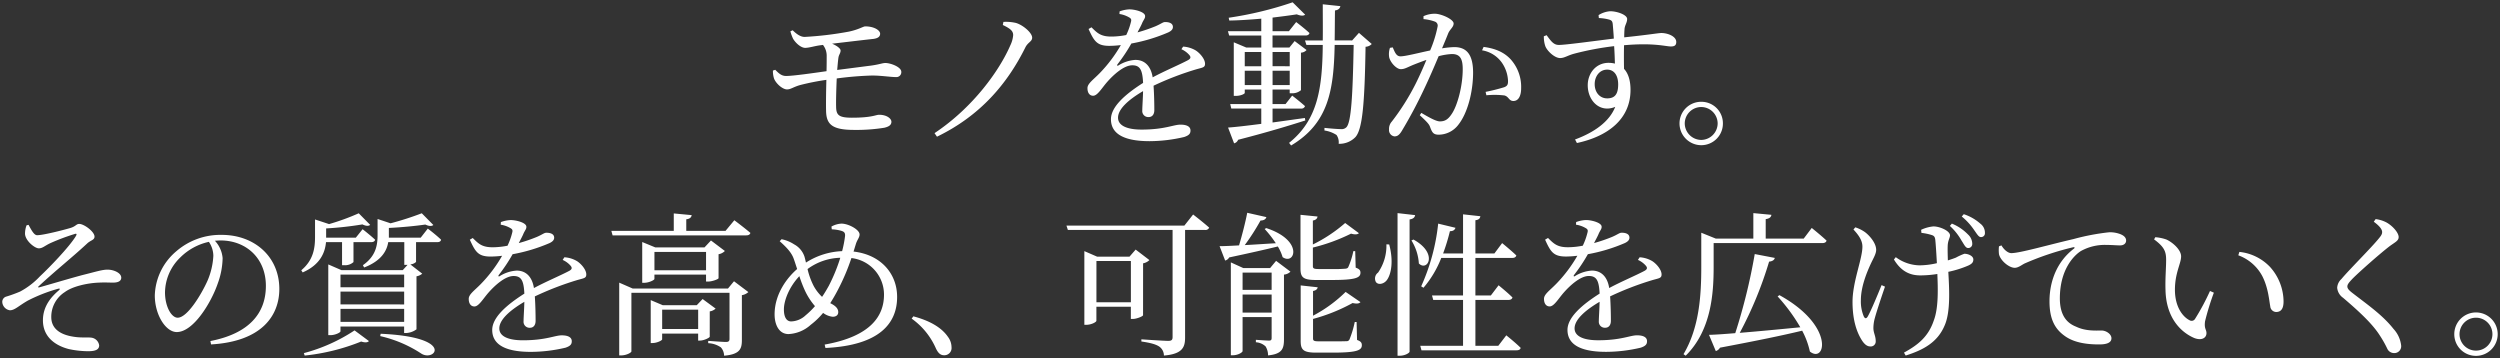 <svg xmlns="http://www.w3.org/2000/svg" width="712" height="102" viewBox="-0.656 -0.65 712 102"><rect x="-0.656" y="-0.65" width="712" height="102" fill="#333333" stroke="none"/><path d="M-143.352-28.82a12.64,12.64,0,0,0,.748,2.068c.7,1.232,2.244,2.64,3.476,2.64,1.144,0,2.816-.572,4.4-.748l.66-.088a4.986,4.986,0,0,1,1.056,3.212c0,.792,0,2.42-.044,4.268-4,.572-9.548,1.364-11.528,1.364-1.32,0-2.112-.792-3.08-1.76l-.66.22a7.1,7.1,0,0,0,.308,2.244c.572,1.5,2.464,3.124,3.7,3.124,1.1,0,1.716-.66,3.7-1.232A68.579,68.579,0,0,1-133.1-15c-.088,3.344-.132,6.952-.088,8.712.044,3.96,1.672,5.544,8.008,5.544a50.011,50.011,0,0,0,8.58-.616c1.32-.308,2.024-.792,2.024-1.716,0-.836-1.232-1.98-3.52-1.98-.924,0-1.98.836-7.744.836-3.784,0-4.444-.792-4.488-3.124-.044-1.8.044-5.016.176-8.052a95.647,95.647,0,0,1,10.076-.836c2.6,0,5.236.44,6.776.44a1.4,1.4,0,0,0,1.54-1.5c0-1.364-3.036-2.508-4.532-2.508-.836,0-1.628.4-4.136.748-2.112.264-5.764.748-9.592,1.232.132-1.408.22-2.6.352-3.476.132-.924.616-1.276.616-2.068,0-.528-.968-1.32-2.42-1.936,3.784-.44,9.328-1.1,11.792-1.364,1.5-.22,1.892-.792,1.892-1.5-.044-1.012-1.8-2.068-4.268-2.068-.616.044-1.892.924-4.664,1.5a96.94,96.94,0,0,1-12.5,1.5c-1.144.044-2.332-.748-3.476-1.892Zm63.448,1.1a8.06,8.06,0,0,1-.792,2.86C-83.688-17.908-91.124-7.26-102.3.176l.7,1.012C-89.232-4.8-81.576-13.9-76.472-24.156c.748-1.584,1.98-1.716,1.98-2.86,0-1.364-2.552-3.564-4.576-4.18a12.4,12.4,0,0,0-3.608-.308l-.176.88C-80.652-29.568-79.9-28.908-79.9-27.72Zm47.916,4a6.313,6.313,0,0,1,2.156,1.54c.616.66.528,1.1-.22,1.54-2.464,1.32-6.688,3.08-10.12,4.928-.484-3.124-2.2-4.972-4.928-4.972A10.347,10.347,0,0,0-49.94-19.1c-.308.22-.44-.044-.264-.308a47.389,47.389,0,0,0,3.96-5.94,47.985,47.985,0,0,0,10.516-3.168c.924-.44,1.32-.924,1.32-1.54,0-1.056-1.056-1.408-2.2-1.408-.66,0-1.012.44-2.728,1.188a45.513,45.513,0,0,1-5.148,1.76c.528-1.056,1.1-2.068,1.364-2.772.44-.924.836-1.276.792-1.892,0-1.188-3.08-1.936-4.576-1.892a9.2,9.2,0,0,0-2.684.572l-.044.748a7.65,7.65,0,0,1,2.684.924c.66.352.792.66.572,1.408a18.848,18.848,0,0,1-1.32,3.652,22.716,22.716,0,0,1-4.048.44c-3.168.044-4.18-.968-5.852-2.64l-.836.484c1.584,3.476,2.376,4.8,5.94,4.8a27.6,27.6,0,0,0,3.256-.22A39.806,39.806,0,0,1-55.264-16.9c-1.936,1.98-3.52,2.992-3.476,4.312,0,1.276.616,2.156,1.672,2.112,1.232-.044,2.508-2.332,4.048-4.048,1.76-1.98,4.664-4.62,7.04-4.62,2.244,0,2.9,1.364,3.08,5.016C-47.828-11-52.052-7.392-52.052-3.784c0,3.564,2.728,6.248,11,6.248A43.526,43.526,0,0,0-31.2,1.276c1.452-.484,1.8-1.012,1.8-1.848,0-1.144-1.1-1.672-2.86-1.672-1.98,0-4.532,1.408-11.044,1.408-4.224,0-6.732-1.144-6.732-3.388,0-2.508,3.08-5.192,7.128-7.568-.044,2.244-.22,4.4-.22,5.5a1.708,1.708,0,0,0,1.8,1.892c1.056,0,1.628-.792,1.628-1.98,0-1.5-.044-4.444-.22-6.952A85.705,85.705,0,0,1-27.764-18c1.892-.528,2.508-.528,2.508-1.584,0-1.32-1.408-2.992-2.64-3.784a7.937,7.937,0,0,0-3.608-1.1Zm18.04,10.208V-17.6H-9.24v4.092Zm4.708-9.416v4.048h-4.708v-4.048Zm8.1,0v4.048H-6.028v-4.048Zm-4.884,9.416V-17.6h4.884v4.092Zm9.2,9.372C0-3.7-3.124-3.256-6.028-2.86V-6.82h8.1a1.053,1.053,0,0,0,1.144-.7C1.8-8.8-.44-10.516-.44-10.516L-2.332-8.1h-3.7v-4.136h4.884v1.056h.528a3.8,3.8,0,0,0,2.684-.88V-22.748A2.22,2.22,0,0,0,3.652-23.5L.264-26.048l-1.5,1.848h-4.8v-3.432H3.344c.616,0,1.012-.22,1.144-.7C3.08-29.656.7-31.46.7-31.46l-2.068,2.6H-6.028v-3.872c2.552-.308,4.928-.616,6.908-.924,1.056.44,1.936.484,2.376.088l-3.564-3.52a101.593,101.593,0,0,1-18.216,4.4l.176.792c2.948-.044,6.072-.264,9.108-.528v3.564h-9.5l.352,1.232H-9.24V-24.2h-4.268l-3.564-1.5v15.268h.528c1.54,0,2.6-.616,2.6-.836v-.968H-9.24V-8.1h-8.844l.308,1.276H-9.24v4.356c-4.092.528-7.48.924-9.46,1.056l1.716,4.488A1.617,1.617,0,0,0-15.84,2.068c8.58-2.2,14.7-4.092,19.14-5.5Zm15.4-24.244-1.936,2.156H11.66c.044-2.684.044-5.544.088-8.536.968-.132,1.408-.572,1.54-1.232L8.272-36.52c0,3.652.044,7.084,0,10.3H3.212l.4,1.276H8.272C8.14-12.584,6.864-3.608-1.32,2.948l.572.748C9.9-2.64,11.4-12.012,11.66-24.948h5.412C16.808-10.516,16.368-2.86,15-1.5a1.885,1.885,0,0,1-1.54.528c-.88,0-3.168-.176-4.708-.352v.748A8.61,8.61,0,0,1,12.188.7,3.653,3.653,0,0,1,12.8,3.212a6.335,6.335,0,0,0,4.8-1.936c1.98-2.288,2.6-9.46,2.86-25.7a2.536,2.536,0,0,0,1.76-.792ZM36.96-32.3a12.567,12.567,0,0,1,3.344.748,1.219,1.219,0,0,1,.7,1.232,33.369,33.369,0,0,1-2.156,6.952c-3.344.7-7.04,1.672-8.448,1.672-1.232,0-1.628-1.276-2.2-2.552l-.792.132a5.594,5.594,0,0,0-.22,2.684c.352,1.54,2.112,3.388,3.3,3.388,1.1,0,1.76-.484,3.564-1.232.88-.352,2.244-.88,3.74-1.408-.968,2.332-2.024,4.708-3.036,6.732A66.453,66.453,0,0,1,27.94-3.124,3.074,3.074,0,0,0,27.148-.88a1.784,1.784,0,0,0,1.54,1.98c.792,0,1.364-.352,2.112-1.584a130.037,130.037,0,0,0,6.468-12.188c1.32-2.772,2.772-6.116,4-9.064a18.022,18.022,0,0,1,3.784-.616c2.332,0,3.08,1.364,3.08,4.312,0,4.84-1.54,10.472-3.168,12.8-1.056,1.584-1.98,2.068-3.344,2.068-1.056,0-2.948-1.056-5.28-2.42l-.44.66c2.332,2.156,2.684,2.64,2.948,3.388C39.424,0,39.776.616,41.316.616a7.079,7.079,0,0,0,5.456-2.684c2.772-3.388,4.312-9.592,4.312-15,0-5.368-2.024-7.26-5.368-7.26a26.564,26.564,0,0,0-3.476.352c.748-1.76,1.364-3.256,1.76-4.268.528-1.232,1.54-1.76,1.54-2.816,0-1.188-3.52-2.772-5.368-2.772a7.725,7.725,0,0,0-3.212.7Zm16.676,8.888a8.61,8.61,0,0,1,5.676,3.564,9.82,9.82,0,0,1,1.716,5.016c.044,1.144-.176,1.584-1.1,1.936a54.153,54.153,0,0,1-5.28,1.32l.22.968a24.229,24.229,0,0,1,5.1.044c1.32.308,1.276,1.584,2.6,1.584,1.5,0,2.2-1.584,2.2-3.608a11.733,11.733,0,0,0-2.992-8.272c-1.848-1.98-4.312-3.08-7.7-3.52Zm35.6,13.684c-2.024,0-3.52-1.672-3.52-4.048,0-2.244,1.408-4.136,3.564-4.136,1.892,0,3.124,1.54,3.124,4.224C92.4-10.824,91.388-9.724,89.232-9.724ZM86.9-32.6a13.12,13.12,0,0,1,2.948.44c.7.22.924.484,1.012,1.32.088,1.056.22,2.508.308,4.092-5.148.616-13.992,1.848-15.708,1.8-1.5,0-2.288-1.232-3.432-2.772l-.792.308a8.294,8.294,0,0,0,.4,2.772c.484,1.364,2.64,3.432,4.224,3.432,1.276,0,2.112-.748,4.136-1.276A82.824,82.824,0,0,1,91.256-24.6c.132,1.892.176,3.7.22,4.972a7.5,7.5,0,0,0-1.8-.22c-3.608,0-5.94,2.992-5.94,6.38,0,4.444,3.476,7.964,7.832,6.16C89.892-3.036,85.492,0,80.124,1.98l.528,1.012C89.452,1.1,95.92-3.784,95.92-12.144c0-2.508-.572-4.62-1.848-5.984-.044-2.2-.044-4.62,0-6.732,8.58-.748,11.792.352,13.376.352.968,0,1.5-.308,1.5-1.276,0-1.628-2.464-2.552-4.224-2.552-.88,0-3.08.44-10.6,1.232,0-.968.044-1.76.088-2.288.044-1.144.748-1.848.748-2.948,0-1.188-2.86-2.2-4.84-2.2a7.167,7.167,0,0,0-3.3,1.1ZM116.072,3.608a6.159,6.159,0,0,0,6.16-6.2,6.122,6.122,0,0,0-6.16-6.16,6.159,6.159,0,0,0-6.2,6.16A6.2,6.2,0,0,0,116.072,3.608Zm0-10.868A4.7,4.7,0,0,1,120.736-2.6a4.733,4.733,0,0,1-4.664,4.708A4.742,4.742,0,0,1,111.364-2.6,4.7,4.7,0,0,1,116.072-7.26Zm-476.96,33.688a6.883,6.883,0,0,0-.44,2.42c.088,1.98,2.772,4.136,3.916,4.136,1.1,0,1.628-.7,3.344-1.5a61.7,61.7,0,0,1,6.776-2.552c.616-.22.836-.088.44.572-1.848,3.08-7.7,9.108-10.208,11.44a21.769,21.769,0,0,1-5.676,4.356,38.548,38.548,0,0,1-3.872,1.408,1.562,1.562,0,0,0-1.188,1.672,2.525,2.525,0,0,0,2.156,2.244c1.364,0,2.332-1.144,5.06-2.728a45.771,45.771,0,0,1,8.624-3.388c.616-.176.7.044.264.44-2.068,1.76-4.532,4.444-4.532,8.536,0,4.576,3.3,7.128,7.348,8.184a26.751,26.751,0,0,0,5.544.616c2.112,0,3.124-.484,3.124-1.672a2.573,2.573,0,0,0-2.024-2.156c-1.144-.22-2.948.088-5.324-.308-3.74-.572-6.292-2.288-6.292-5.588a8.347,8.347,0,0,1,3.872-7.128c2.112-1.584,6.292-2.552,9.68-2.684,1.8-.088,2.992,0,4,0,1.716,0,2.376-.572,2.376-1.408,0-1.364-2.156-2.288-3.916-2.288-1.452,0-3.256.572-6.424,1.364-2.992.748-9.152,2.6-13.068,3.7-.264.044-.352-.132-.132-.308,5.016-4.664,9.46-8.14,13.816-12.188,1.012-.968,2.112-.968,2.112-1.98,0-1.408-2.992-3.608-4.356-3.608-.836,0-.924.66-2.464,1.144-2.376.7-8.008,2.112-9.548,2.068-.88,0-1.672-1.584-2.42-2.948Zm53.2,8.668a20.69,20.69,0,0,1-1.672,7.128c-1.716,3.828-5.72,10.516-8.492,10.516-1.8,0-3.608-3.212-3.608-7.216a14.067,14.067,0,0,1,4.356-9.944,16.531,16.531,0,0,1,8.14-4.444A7.189,7.189,0,0,1-307.692,35.1Zm-.66,25.256c14.476-.836,19.448-8.228,19.448-15.8,0-9.152-7.04-15.4-16.412-15.4a19.178,19.178,0,0,0-12.98,4.708,17.094,17.094,0,0,0-6.072,12.54c0,5.544,3.124,10.428,6.248,10.428,4.752,0,9.812-8.4,11.66-13.772a22.244,22.244,0,0,0,1.408-7.3,8.274,8.274,0,0,0-2.2-4.928c.572-.044,1.1-.088,1.628-.088,7.26,0,12.892,5.06,12.892,12.936,0,7.92-4.928,13.6-15.8,15.708Zm37.312-29.128V37.78h.528a3.547,3.547,0,0,0,2.728-.88V31.224h5.016c.616,0,1.056-.22,1.144-.7-1.364-1.276-3.564-2.992-3.564-2.992l-1.936,2.42h-8.448v-2.64a96.129,96.129,0,0,0,10.34-1.144c.968.484,1.76.528,2.2.132l-3.256-3.3a65.738,65.738,0,0,1-8.448,3.08l-4-1.32v4.972c0,3.08-.4,6.556-3.916,9.5l.4.616c5.1-2.244,6.38-5.764,6.644-8.624Zm-10.648,32.3a59.362,59.362,0,0,0,16.1-4c1.056.352,1.848.308,2.2-.132l-4.092-3.036a48.623,48.623,0,0,1-14.432,6.468Zm21.516-5.544A35.578,35.578,0,0,1-248.556,62.9c3.828,2.64,10.12-4.62-11.484-5.588Zm-11.308-4.048v-3.7h18.128v3.7Zm18.128-8.624v3.652H-271.48V45.3Zm0-4.84v3.608H-271.48V40.464Zm4.708-10.516h-9.064V27.176c3.7-.176,7.7-.572,10.384-.968,1.012.484,1.8.528,2.288.132l-3.3-3.344a85.891,85.891,0,0,1-8.888,2.86l-3.7-1.232V29.2c0,2.816-.44,5.984-4.18,8.58l.352.66c4.928-1.892,6.468-4.752,6.864-7.216h4.576v6.468h.924l-1.364,1.5h-17.468l-3.74-1.628V57.712h.572c1.408,0,2.9-.748,2.9-1.1V55.248h18.128V57.1h.572a5.276,5.276,0,0,0,2.948-1.056V40.948A3.3,3.3,0,0,0-248.2,40.2l-3.388-2.64a2.688,2.688,0,0,0,1.628-.7V31.224h6.028c.616,0,1.012-.22,1.1-.7-1.408-1.364-3.784-3.168-3.784-3.168Zm40.436,6.336a6.313,6.313,0,0,1,2.156,1.54c.616.66.528,1.1-.22,1.54-2.464,1.32-6.688,3.08-10.12,4.928-.484-3.124-2.2-4.972-4.928-4.972a10.347,10.347,0,0,0-4.84,1.584c-.308.22-.44-.044-.264-.308a47.39,47.39,0,0,0,3.96-5.94,47.984,47.984,0,0,0,10.516-3.168c.924-.44,1.32-.924,1.32-1.54,0-1.056-1.056-1.408-2.2-1.408-.66,0-1.012.44-2.728,1.188a45.514,45.514,0,0,1-5.148,1.76c.528-1.056,1.1-2.068,1.364-2.772.44-.924.836-1.276.792-1.892,0-1.188-3.08-1.936-4.576-1.892a9.2,9.2,0,0,0-2.684.572l-.044.748a7.65,7.65,0,0,1,2.684.924c.66.352.792.66.572,1.408a18.849,18.849,0,0,1-1.32,3.652,22.717,22.717,0,0,1-4.048.44c-3.168.044-4.18-.968-5.852-2.64l-.836.484c1.584,3.476,2.376,4.8,5.94,4.8a27.6,27.6,0,0,0,3.256-.22,39.806,39.806,0,0,1-6.028,8.008c-1.936,1.98-3.52,2.992-3.476,4.312,0,1.276.616,2.156,1.672,2.112,1.232-.044,2.508-2.332,4.048-4.048,1.76-1.98,4.664-4.62,7.04-4.62,2.244,0,2.9,1.364,3.08,5.016-4.928,3.124-9.152,6.732-9.152,10.34,0,3.564,2.728,6.248,11,6.248a43.526,43.526,0,0,0,9.856-1.188c1.452-.484,1.8-1.012,1.8-1.848,0-1.144-1.1-1.672-2.86-1.672-1.98,0-4.532,1.408-11.044,1.408-4.224,0-6.732-1.144-6.732-3.388,0-2.508,3.08-5.192,7.128-7.568-.044,2.244-.22,4.4-.22,5.5a1.708,1.708,0,0,0,1.8,1.892c1.056,0,1.628-.792,1.628-1.98,0-1.5-.044-4.444-.22-6.952A85.706,85.706,0,0,1-203.984,42c1.892-.528,2.508-.528,2.508-1.584,0-1.32-1.408-2.992-2.64-3.784a7.937,7.937,0,0,0-3.608-1.1Zm28.336,19.668v-5.5h10.252v5.5Zm13.552-5.016a3.12,3.12,0,0,0,1.672-.792l-3.7-2.728-1.672,1.76h-9.68l-3.432-1.452V59.956h.484c1.32,0,2.772-.748,2.772-1.056V57.272h10.252v1.98h.528c1.1,0,2.728-.792,2.772-1.1Zm5.192-6.512h-27.148l-3.828-1.672V63.476h.572c1.452,0,2.9-.792,2.9-1.144V45.656h27.94V58.768c0,.572-.22.88-.968.88-.968,0-5.1-.308-5.1-.308V60a6.836,6.836,0,0,1,3.608,1.188,3.682,3.682,0,0,1,.924,2.376c4.488-.4,5.06-1.936,5.06-4.444v-12.8a3.592,3.592,0,0,0,1.848-.88l-4.092-3.08Zm-20.944-5.192V34h14.7v5.236Zm15.268,3.212c1.144,0,2.948-.66,2.992-.968v-6.82a3.28,3.28,0,0,0,1.8-.924l-3.96-2.992-1.848,1.98h-13.992l-3.74-1.54V42.8h.528c1.408,0,2.948-.792,2.948-1.1V40.464h14.7v1.98Zm4.972-14.432h-11.176v-3.3c1.056-.132,1.452-.572,1.54-1.188l-5.1-.484v4.972h-17.776l.352,1.276h38.06c.66,0,1.056-.22,1.188-.7-1.76-1.5-4.576-3.608-4.576-3.608Zm29.48,15.532c-.616,1.1-1.276,2.244-1.98,3.256a12.637,12.637,0,0,1-2.376-3.08,20.706,20.706,0,0,1-1.76-4.84,16.362,16.362,0,0,1,9.328-3.212A48.641,48.641,0,0,1-132.352,43.544Zm-6.688,8.536a6.3,6.3,0,0,1-4.092,1.716c-1.188,0-2.068-1.012-2.068-3.432,0-2.464,1.452-6.336,4.4-9.46a37.889,37.889,0,0,0,1.5,3.916,18.987,18.987,0,0,0,2.948,4.62A21.36,21.36,0,0,1-139.04,52.08ZM-124.7,31.752c.4-1.276,1.056-1.848,1.056-2.728,0-1.364-3.168-3.08-5.148-3.08a6.45,6.45,0,0,0-2.86.836l.088.792a11.133,11.133,0,0,1,2.64.4c.748.22,1.232.484,1.144,1.5a31.586,31.586,0,0,1-.836,4.312,20.51,20.51,0,0,0-10.3,3.256c-.132-.572-.264-1.144-.4-1.628A6.188,6.188,0,0,0-142.3,31.84a10.1,10.1,0,0,0-3.564-1.452l-.528.572c1.98,1.76,3.388,3.256,4,5.016.308.836.616,1.848.968,2.9-2.464,2.112-6.424,6.776-6.424,12.936,0,2.816,1.188,5.588,3.96,5.588a10.121,10.121,0,0,0,6.336-2.64,21.089,21.089,0,0,0,3.52-3.388,5.612,5.612,0,0,0,2.728,1.1c.924,0,1.584-.44,1.584-1.32,0-1.144-.968-1.848-1.936-2.376L-132,48.6c.748-1.188,1.5-2.464,2.244-3.916a59.756,59.756,0,0,0,3.784-8.932,10.478,10.478,0,0,1,9.284,10.428c0,5.808-3.476,11.836-16.9,14.212l.22.968c15.664-.748,20.416-7.216,20.416-14.52,0-6.688-4.664-12.056-12.408-12.936ZM-108.812,53A20.5,20.5,0,0,1-101.9,61.5c.66,1.364,1.32,1.936,2.332,1.936a2.061,2.061,0,0,0,2.112-2.288A4.961,4.961,0,0,0-98.472,58.2c-1.5-2.2-4.4-4.4-9.856-5.852Zm52.624-4.664V36.592h9.812V48.34ZM-42.9,37.252a3.452,3.452,0,0,0,1.8-.924l-3.916-2.992-1.76,2.024h-9.2l-3.652-1.584V54.764h.528c1.5,0,2.9-.792,2.9-1.144v-4h9.812v3.476h.528c1.144,0,2.9-.748,2.948-1.056Zm11.748-10.736H-64.724l.4,1.232H-34.5V58.24c0,.792-.264,1.1-1.232,1.1-1.276,0-7.656-.44-7.656-.44v.616c2.772.4,4.18.836,5.1,1.452a3.137,3.137,0,0,1,1.32,2.552c5.28-.44,6.028-2.376,6.028-5.1V27.748h5.676a1.134,1.134,0,0,0,1.188-.66c-1.716-1.54-4.576-3.74-4.576-3.74Zm16.588,24.772V46.14h8.272v5.148Zm8.272-11.4V44.82h-8.272V39.892Zm-.44-1.276h-7.612l-3.564-1.628V63.432h.572c1.5,0,2.772-.836,2.772-1.188v-9.68h8.272v5.9c0,.572-.132.792-.748.792-.748,0-3.74-.22-3.74-.22v.7a4.405,4.405,0,0,1,2.772,1.188,4.895,4.895,0,0,1,.7,2.552c4.048-.4,4.532-1.936,4.532-4.62V40.464a3.017,3.017,0,0,0,1.848-.836l-4.092-3.08Zm-1.54-11.132A31.6,31.6,0,0,1-5.1,31.532c-3.168.176-6.2.4-8.844.528a62.864,62.864,0,0,0,4.488-7c.968,0,1.5-.4,1.672-.968l-5.456-1.232c-.528,2.728-1.452,6.336-2.332,9.284-2.332.132-4.268.22-5.544.22l1.584,4.092a1.723,1.723,0,0,0,1.144-.88c5.984-1.276,10.472-2.288,13.86-3.124a12.976,12.976,0,0,1,1.364,3.036c3.476,2.42,6.116-4.752-4.664-8.272ZM10.78,42c6.644,0,8.228-.572,8.228-2.068,0-.66-.264-1.056-1.364-1.452l-.132-4.708h-.528a22.354,22.354,0,0,1-1.452,4.576c-.176.308-.44.4-.88.44A35.918,35.918,0,0,1,11,38.88H7.128c-1.5,0-1.672-.22-1.672-.88V32.764A52.069,52.069,0,0,0,16.324,28.8q1.65.462,2.244-.132l-3.916-2.9a42.129,42.129,0,0,1-9.2,6.116v-6.82c.836-.132,1.276-.572,1.32-1.144l-4.84-.484V38.748C1.936,41.256,2.684,42,6.38,42Zm7.128,11.968H17.38a28.347,28.347,0,0,1-1.5,4.972.879.879,0,0,1-.924.484c-.528.044-1.98.044-3.7.044H7.216c-1.5,0-1.716-.176-1.716-.88v-5.5A50.224,50.224,0,0,0,16.764,48.56c1.188.264,1.892.176,2.244-.264l-4.224-2.9A39,39,0,0,1,5.5,52.168v-7.04c.836-.132,1.276-.572,1.32-1.056l-4.84-.528v15.8c0,2.6.792,3.344,4.488,3.344H11c6.864,0,8.4-.616,8.4-2.112,0-.7-.264-1.1-1.364-1.5ZM26.4,31.84a13.473,13.473,0,0,1-2.376,8.052,2.072,2.072,0,0,0-.616,2.684c.7.968,2.376.528,3.168-.616,1.188-1.672,1.892-5.324.616-10.076Zm3.168-8.888V63.564h.7c1.32,0,2.728-.748,2.728-1.188V24.756c1.144-.176,1.452-.616,1.584-1.232Zm3.96,7.788A14.084,14.084,0,0,1,35.64,37.3c2.464,2.42,5.588-2.9-1.54-6.82ZM58.256,60.748H51.744V47.68h9.372c.616,0,1.056-.22,1.188-.7-1.5-1.5-3.96-3.476-3.96-3.476l-2.2,2.9h-4.4V35.712H62.26c.616,0,1.012-.22,1.144-.7-1.5-1.452-4.048-3.52-4.048-3.52l-2.2,2.948H51.744v-9.46c1.012-.132,1.32-.528,1.408-1.144L48.224,23.3V34.436H42.548A55.922,55.922,0,0,0,44.484,28.1c.968,0,1.408-.4,1.584-.968L41.14,25.944A58.007,58.007,0,0,1,36.3,43.808l.66.4a29.564,29.564,0,0,0,5.06-8.492h6.2V46.4H39.38l.352,1.276h8.492V60.748H36.036l.352,1.276h27.1c.616,0,1.056-.22,1.144-.7-1.5-1.5-4.092-3.564-4.092-3.564ZM98.032,36.284a6.313,6.313,0,0,1,2.156,1.54c.616.66.528,1.1-.22,1.54-2.464,1.32-6.688,3.08-10.12,4.928-.484-3.124-2.2-4.972-4.928-4.972A10.347,10.347,0,0,0,80.08,40.9c-.308.22-.44-.044-.264-.308a47.389,47.389,0,0,0,3.96-5.94,47.985,47.985,0,0,0,10.516-3.168c.924-.44,1.32-.924,1.32-1.54,0-1.056-1.056-1.408-2.2-1.408-.66,0-1.012.44-2.728,1.188a45.513,45.513,0,0,1-5.148,1.76c.528-1.056,1.1-2.068,1.364-2.772.44-.924.836-1.276.792-1.892,0-1.188-3.08-1.936-4.576-1.892a9.2,9.2,0,0,0-2.684.572l-.044.748a7.65,7.65,0,0,1,2.684.924c.66.352.792.66.572,1.408a18.848,18.848,0,0,1-1.32,3.652,22.717,22.717,0,0,1-4.048.44c-3.168.044-4.18-.968-5.852-2.64l-.836.484c1.584,3.476,2.376,4.8,5.94,4.8a27.6,27.6,0,0,0,3.256-.22A39.807,39.807,0,0,1,74.756,43.1c-1.936,1.98-3.52,2.992-3.476,4.312,0,1.276.616,2.156,1.672,2.112C74.184,49.484,75.46,47.2,77,45.48c1.76-1.98,4.664-4.62,7.04-4.62,2.244,0,2.9,1.364,3.08,5.016-4.928,3.124-9.152,6.732-9.152,10.34,0,3.564,2.728,6.248,11,6.248a43.526,43.526,0,0,0,9.856-1.188c1.452-.484,1.8-1.012,1.8-1.848,0-1.144-1.1-1.672-2.86-1.672-1.98,0-4.532,1.408-11.044,1.408-4.224,0-6.732-1.144-6.732-3.388,0-2.508,3.08-5.192,7.128-7.568-.044,2.244-.22,4.4-.22,5.5A1.708,1.708,0,0,0,88.7,55.6c1.056,0,1.628-.792,1.628-1.98,0-1.5-.044-4.444-.22-6.952A85.706,85.706,0,0,1,102.256,42c1.892-.528,2.508-.528,2.508-1.584,0-1.32-1.408-2.992-2.64-3.784a7.937,7.937,0,0,0-3.608-1.1Zm39.776,10.384a51.15,51.15,0,0,1,6.468,8.8c-6.336.616-12.364,1.188-17.248,1.584a108.931,108.931,0,0,0,8.36-20.284c1.012-.088,1.5-.528,1.628-1.056l-5.72-1.1a164.681,164.681,0,0,1-5.544,22.528c-3.124.264-5.72.44-7.48.484l1.936,4.62a2.069,2.069,0,0,0,1.188-.968c10.252-1.936,17.776-3.476,23.408-4.84a22.955,22.955,0,0,1,2.2,5.94c4.444,3.52,7.216-7.3-8.668-16.06Zm7.436-16.456H134.42V24.668c1.144-.176,1.54-.616,1.628-1.232l-5.148-.484v7.26H120.208l-4.136-1.672v9.724c0,8.008-.528,17.248-5.06,24.86l.616.44c7.392-7.3,7.964-18,7.964-25.344V31.488h30.976c.616,0,1.056-.22,1.188-.7-1.584-1.5-4.224-3.608-4.224-3.608ZM186.868,26.6a16.7,16.7,0,0,1,3.3,4.136c.748,1.144,1.144,2.112,1.848,2.156a1.132,1.132,0,0,0,1.232-1.144,3.616,3.616,0,0,0-1.188-2.684,13.41,13.41,0,0,0-4.62-3.124ZM167.42,43.456c-1.188,2.948-3.124,7.568-3.96,8.976-.4.616-.748.616-1.1-.044a11.025,11.025,0,0,1-.836-4.62c0-3.74,1.584-7.744,2.948-10.648.7-1.452,1.408-2.64,1.408-3.7,0-2.112-2.2-4.356-3.256-5.1A10.169,10.169,0,0,0,159.94,27l-.528.616c1.5,1.628,2.552,3.124,2.552,4.884,0,3.52-2.816,9.988-2.816,15.752,0,5.5,1.364,8.844,2.6,10.824.66,1.056,1.452,1.848,2.42,1.848a1.413,1.413,0,0,0,1.584-1.5c0-1.54-.66-2.332-.66-3.74a10.854,10.854,0,0,1,.44-2.948c.44-1.672,1.848-5.9,2.86-8.844Zm11.352-14.872a15.693,15.693,0,0,1,2.948.616c.66.22.924.528,1.012,1.5.132,1.276.308,4.048.44,6.512a22.517,22.517,0,0,1-4.928.616,11.678,11.678,0,0,1-6.776-2.332l-.528.66c2.156,3.608,4.84,4.532,7.48,4.532a30.06,30.06,0,0,0,4.884-.4c.176,4.224.352,9.68-1.012,13.244-1.54,4.576-4.4,6.908-8.492,9.152l.484.836c5.016-1.584,9.02-3.74,11.044-8.448,1.8-3.916,1.364-10.692,1.1-15.4a29.52,29.52,0,0,0,5.72-1.8c1.056-.484,1.408-.968,1.408-1.716,0-1.012-1.452-1.628-2.552-1.628a17.39,17.39,0,0,0-2.42,1.1c-.66.264-1.452.528-2.288.792-.044-1.584-.088-3.124-.044-4.136.044-1.54.66-2.288.66-2.992,0-1.276-2.9-2.552-4.708-2.552a10.344,10.344,0,0,0-3.52.968Zm11.484-4.664a17.708,17.708,0,0,1,3.476,3.784c.792,1.1,1.32,2.068,1.936,2.068a1.076,1.076,0,0,0,1.188-1.144,3.216,3.216,0,0,0-1.32-2.684,13.262,13.262,0,0,0-4.708-2.684Zm10.6,8.492a9.181,9.181,0,0,0,0,2.2c.308,1.716,2.772,3.916,4.488,3.916,1.012,0,1.936-.792,2.816-1.232a80.952,80.952,0,0,1,13.816-4.62c.484-.088.528.176.22.4-4.972,3.784-6.952,9.5-6.952,15,0,5.148,1.584,7.92,4.4,9.9,2.948,2.112,7,2.376,9.768,2.376,2.024,0,3.476-.44,3.476-1.76,0-1.232-1.584-2.2-2.772-2.2-1.628,0-4.576.22-7.3-1.1-2.376-.924-4.62-2.948-4.62-8.052,0-8.4,4.18-12.364,6.028-13.508a13.981,13.981,0,0,1,7.3-1.716c1.54,0,2.86.132,3.828.132,1.1,0,1.716-.616,1.716-1.364,0-.792-.528-1.364-1.54-1.8a8.211,8.211,0,0,0-3.3-.572,64.386,64.386,0,0,0-10.164,1.936c-7.392,1.716-15.268,4-17.688,4-1.012,0-2.156-1.056-2.816-2.2Zm47.432,12.672c.264,8.052,4.664,11.924,8.14,13.42,2.068.836,3.52.044,3.52-1.364,0-1.1-.7-1.232-.4-3.388a73.831,73.831,0,0,1,2.508-8.14l-1.1-.484a66.28,66.28,0,0,1-4.268,7.964,1.129,1.129,0,0,1-1.584.352c-1.76-.88-4.136-3.608-4.136-8.668,0-4.8,1.76-7.48,1.76-9.5,0-1.892-2.42-4-4.18-4.8a12.282,12.282,0,0,0-3.168-.66l-.352.616c2.9,2.156,3.432,3.432,3.432,5.852C248.468,38.572,248.16,41.828,248.292,45.084Zm27.588-4.136c1.672,3.3,1.892,6.688,2.244,8.58a1.73,1.73,0,0,0,1.672,1.584c1.408,0,2.112-.968,2.112-2.992a14.86,14.86,0,0,0-3.828-9.812A14.041,14.041,0,0,0,269.324,34l-.308.968A12.652,12.652,0,0,1,275.88,40.948Zm34.1-12.584c0,.572-.264,1.012-1.012,1.892-1.936,2.42-8.36,8.8-10.6,11.484a3.686,3.686,0,0,0-1.188,2.464,3.9,3.9,0,0,0,1.672,2.86c5.28,4.488,8.536,7.7,10.472,10.736a31.189,31.189,0,0,1,2.156,3.828,2.122,2.122,0,0,0,1.848,1.188,1.954,1.954,0,0,0,2.068-2.2,8.317,8.317,0,0,0-2.156-4.664c-3.08-3.916-7.216-6.776-11.66-10.208-.968-.748-1.5-1.276-1.5-1.892,0-.528.308-1.012,1.54-2.288,1.848-1.848,7.48-6.864,10.516-9.2,1.628-1.188,2.552-1.54,2.552-2.6,0-1.232-1.76-3.256-3.608-4.224a8.871,8.871,0,0,0-2.948-.88l-.528.748C309.276,26.648,309.98,27.572,309.98,28.364Zm26.752,35.244a6.182,6.182,0,1,0-6.2-6.2A6.159,6.159,0,0,0,336.732,63.608Zm0-10.868a4.686,4.686,0,1,1-4.708,4.664A4.695,4.695,0,0,1,336.732,52.74Z" transform="translate(367.796 37.092)" fill="#fff"/></svg>